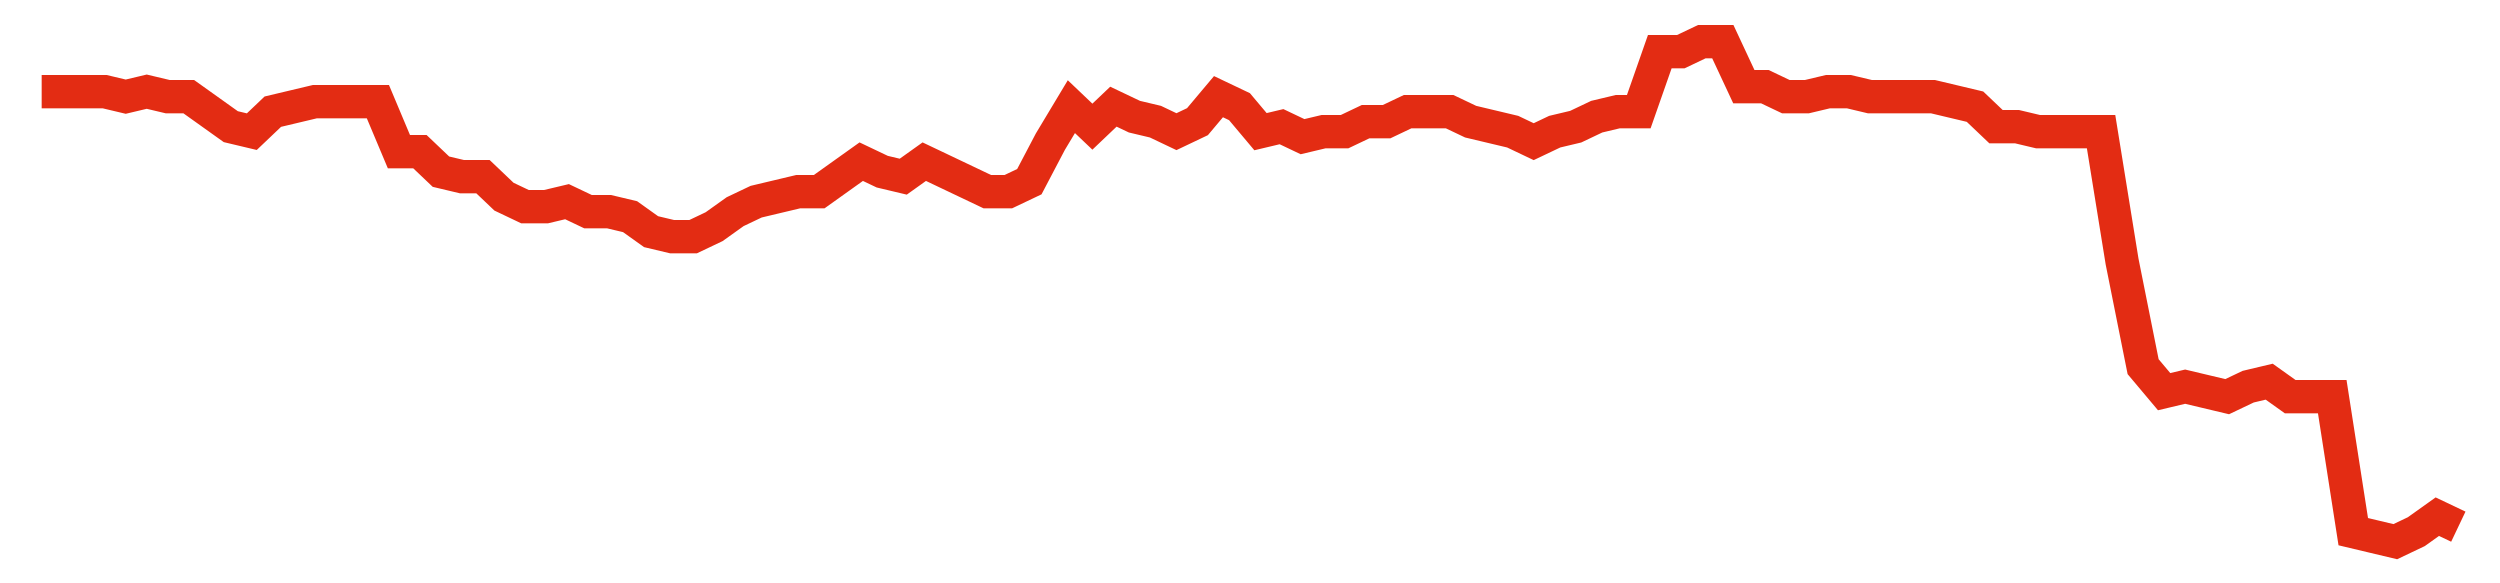 <svg width="300" height="70" viewBox="0 0 300 70" xmlns="http://www.w3.org/2000/svg">
    <path d="M 5,11 L 7.522,11 L 10.043,11 L 12.565,11 L 15.087,11.6 L 17.609,11 L 20.13,11.6 L 22.652,11.6 L 25.174,13.4 L 27.696,15.2 L 30.217,15.8 L 32.739,13.4 L 35.261,12.8 L 37.783,12.2 L 40.304,12.2 L 42.826,12.2 L 45.348,12.2 L 47.87,18.2 L 50.391,18.2 L 52.913,20.6 L 55.435,21.2 L 57.957,21.2 L 60.478,23.6 L 63,24.8 L 65.522,24.8 L 68.043,24.2 L 70.565,25.4 L 73.087,25.4 L 75.609,26 L 78.13,27.8 L 80.652,28.4 L 83.174,28.4 L 85.696,27.2 L 88.217,25.4 L 90.739,24.2 L 93.261,23.6 L 95.783,23 L 98.304,23 L 100.826,21.2 L 103.348,19.4 L 105.87,20.6 L 108.391,21.2 L 110.913,19.4 L 113.435,20.6 L 115.957,21.8 L 118.478,23 L 121,23 L 123.522,21.8 L 126.043,17 L 128.565,12.8 L 131.087,15.2 L 133.609,12.8 L 136.13,14 L 138.652,14.6 L 141.174,15.8 L 143.696,14.6 L 146.217,11.6 L 148.739,12.8 L 151.261,15.8 L 153.783,15.2 L 156.304,16.4 L 158.826,15.8 L 161.348,15.8 L 163.87,14.6 L 166.391,14.6 L 168.913,13.4 L 171.435,13.4 L 173.957,13.4 L 176.478,14.6 L 179,15.2 L 181.522,15.8 L 184.043,17 L 186.565,15.8 L 189.087,15.2 L 191.609,14 L 194.13,13.4 L 196.652,13.4 L 199.174,6.2 L 201.696,6.2 L 204.217,5 L 206.739,5 L 209.261,10.4 L 211.783,10.4 L 214.304,11.6 L 216.826,11.6 L 219.348,11 L 221.87,11 L 224.391,11.6 L 226.913,11.6 L 229.435,11.6 L 231.957,11.6 L 234.478,12.2 L 237,12.8 L 239.522,15.2 L 242.043,15.2 L 244.565,15.8 L 247.087,15.8 L 249.609,15.8 L 252.13,15.8 L 254.652,31.4 L 257.174,44 L 259.696,47 L 262.217,46.4 L 264.739,47 L 267.261,47.6 L 269.783,46.4 L 272.304,45.8 L 274.826,47.6 L 277.348,47.6 L 279.87,47.6 L 282.391,63.8 L 284.913,64.4 L 287.435,65 L 289.957,63.8 L 292.478,62 L 295,63.2" fill="none" stroke="#E32C13" stroke-width="4"/>
</svg>